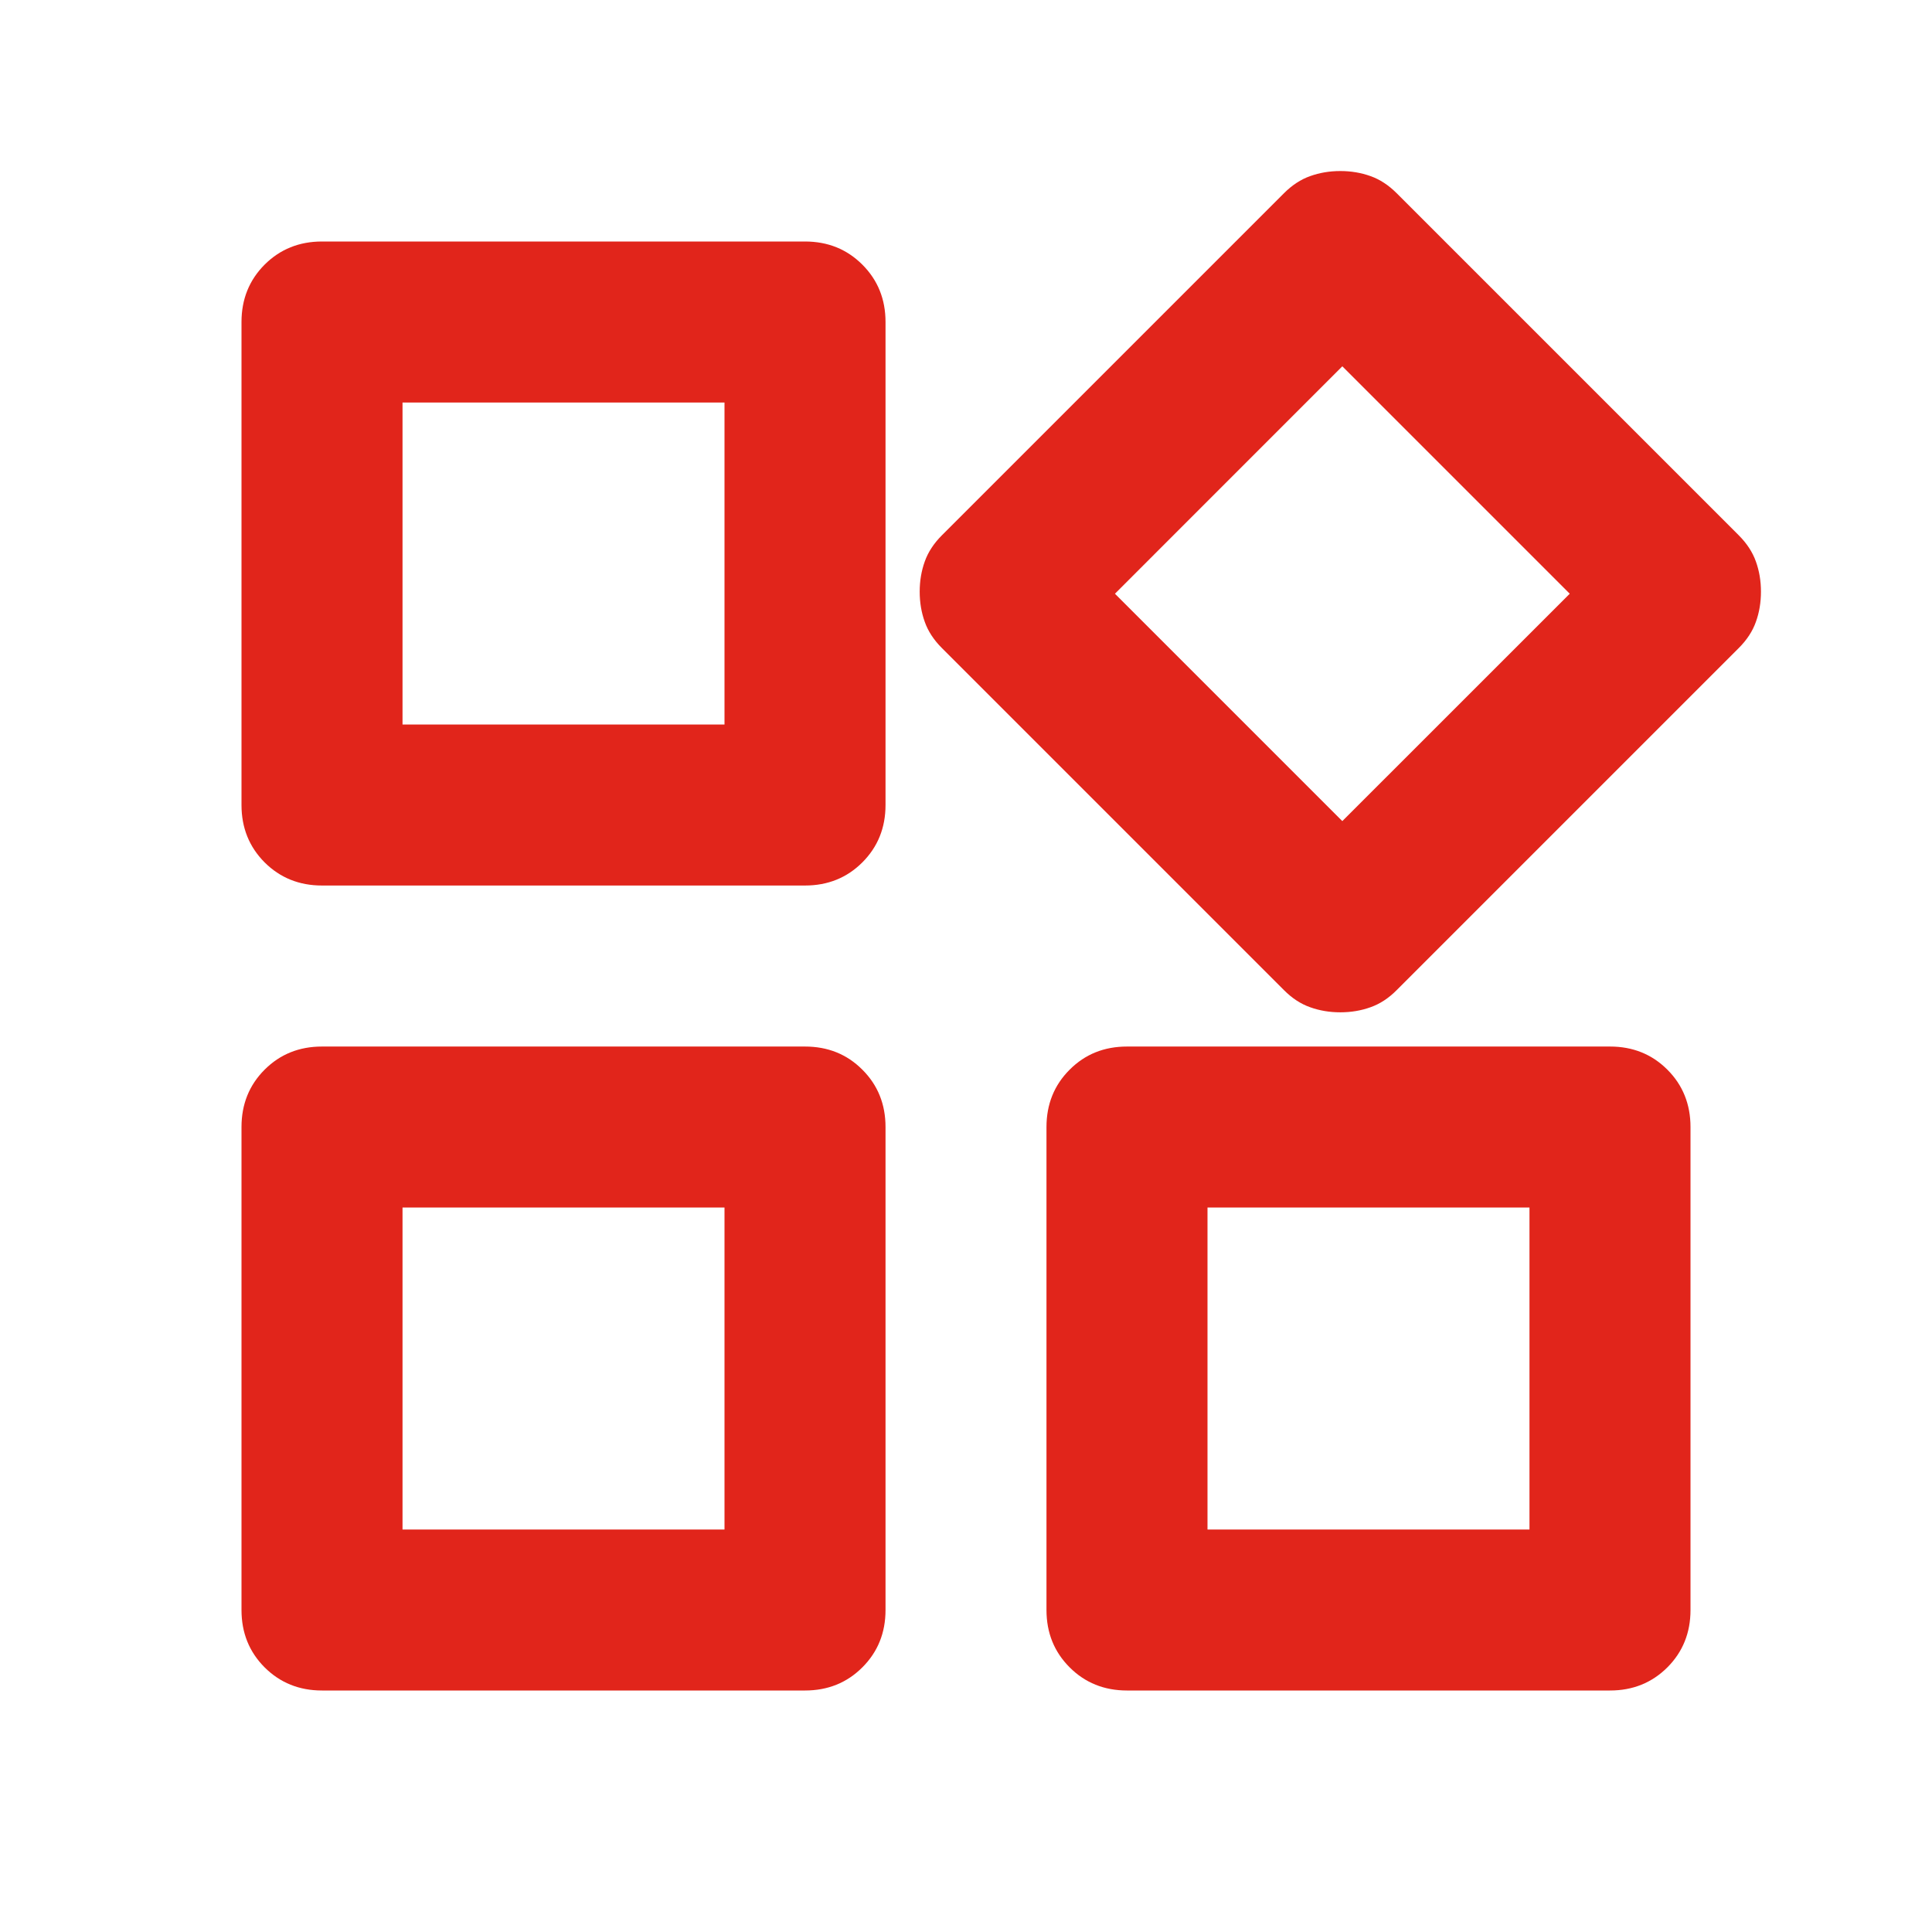 <svg width="32" height="32" viewBox="0 0 32 32" fill="none" xmlns="http://www.w3.org/2000/svg">
<path d="M21.267 16.4L15.6 10.733C15.467 10.6 15.372 10.456 15.317 10.3C15.261 10.145 15.233 9.978 15.233 9.8C15.233 9.622 15.261 9.456 15.317 9.3C15.372 9.145 15.467 9 15.6 8.867L21.267 3.2C21.4 3.067 21.544 2.972 21.7 2.917C21.856 2.861 22.022 2.833 22.2 2.833C22.378 2.833 22.544 2.861 22.7 2.917C22.856 2.972 23 3.067 23.133 3.2L28.8 8.867C28.933 9 29.028 9.145 29.083 9.3C29.139 9.456 29.167 9.622 29.167 9.8C29.167 9.978 29.139 10.145 29.083 10.3C29.028 10.456 28.933 10.6 28.8 10.733L23.133 16.4C23 16.534 22.856 16.628 22.7 16.683C22.544 16.739 22.378 16.767 22.2 16.767C22.022 16.767 21.856 16.739 21.7 16.683C21.544 16.628 21.4 16.534 21.267 16.4ZM4 13.334V5.333C4 4.956 4.128 4.639 4.383 4.383C4.639 4.128 4.956 4 5.333 4H13.333C13.711 4 14.028 4.128 14.283 4.383C14.539 4.639 14.667 4.956 14.667 5.333V13.334C14.667 13.711 14.539 14.028 14.283 14.284C14.028 14.539 13.711 14.667 13.333 14.667H5.333C4.956 14.667 4.639 14.539 4.383 14.284C4.128 14.028 4 13.711 4 13.334ZM17.333 26.667V18.667C17.333 18.289 17.461 17.972 17.717 17.717C17.972 17.461 18.289 17.334 18.667 17.334H26.667C27.044 17.334 27.361 17.461 27.617 17.717C27.872 17.972 28 18.289 28 18.667V26.667C28 27.045 27.872 27.361 27.617 27.617C27.361 27.872 27.044 28 26.667 28H18.667C18.289 28 17.972 27.872 17.717 27.617C17.461 27.361 17.333 27.045 17.333 26.667ZM4 26.667V18.667C4 18.289 4.128 17.972 4.383 17.717C4.639 17.461 4.956 17.334 5.333 17.334H13.333C13.711 17.334 14.028 17.461 14.283 17.717C14.539 17.972 14.667 18.289 14.667 18.667V26.667C14.667 27.045 14.539 27.361 14.283 27.617C14.028 27.872 13.711 28 13.333 28H5.333C4.956 28 4.639 27.872 4.383 27.617C4.128 27.361 4 27.045 4 26.667ZM6.667 12H12V6.667H6.667V12ZM22.233 13.6L26 9.834L22.233 6.067L18.467 9.834L22.233 13.6ZM20 25.334H25.333V20H20V25.334ZM6.667 25.334H12V20H6.667V25.334Z" fill="#E1251B"/>
</svg>
